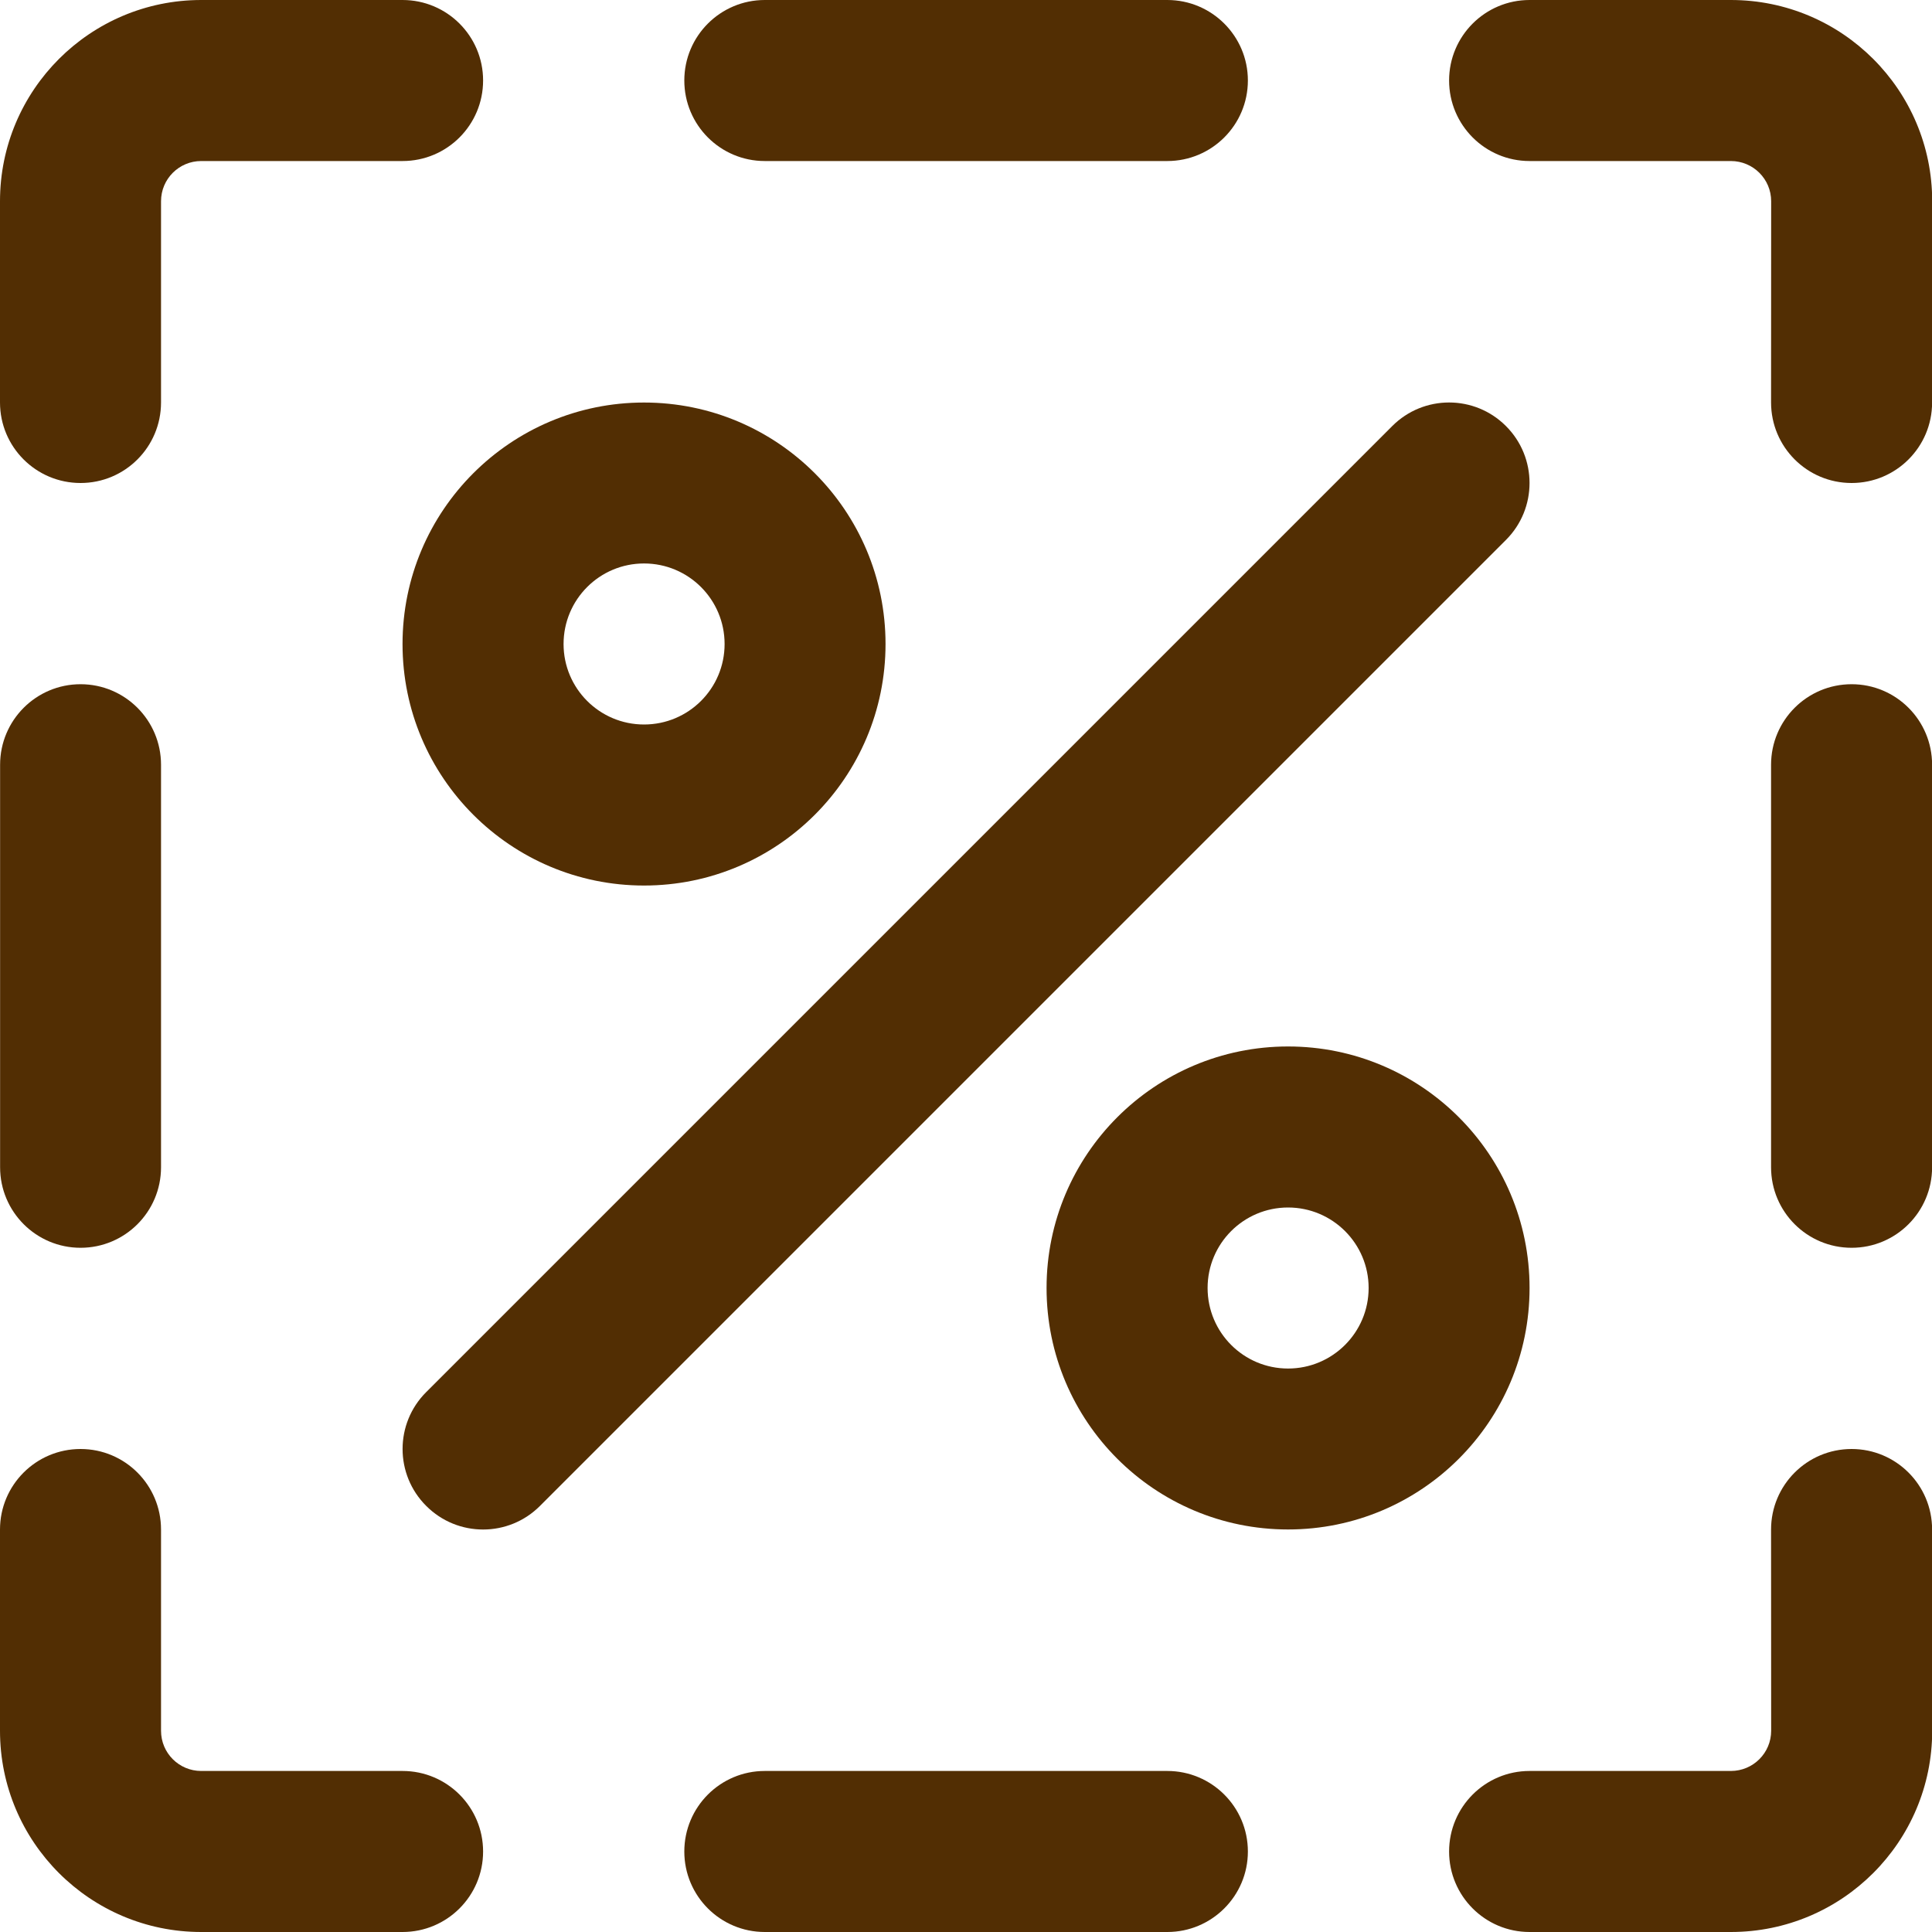 <svg width="20" height="20" viewBox="0 0 20 20" fill="none" xmlns="http://www.w3.org/2000/svg">
<path d="M17.918 0C19.069 0 20.002 0.933 20.002 2.083L20.001 4.167C20.001 4.627 19.628 5 19.168 5C18.707 5 18.334 4.627 18.334 4.166L18.335 2.083C18.335 1.853 18.148 1.667 17.918 1.667H15.834C15.374 1.667 15.001 1.294 15.001 0.833C15.001 0.373 15.374 0 15.834 0H17.918Z" fill="#522E03"/>
<path d="M12.918 0.833C12.918 1.294 12.544 1.667 12.084 1.667H7.917C7.457 1.667 7.084 1.294 7.084 0.833C7.084 0.373 7.457 0 7.917 0H12.084C12.544 0 12.918 0.373 12.918 0.833Z" fill="#522E03"/>
<path d="M5.001 0.833C5.001 0.373 4.628 0 4.167 0H2.083C0.933 0 0 0.933 0 2.083V4.166C0 4.627 0.373 5 0.834 5C1.294 5 1.667 4.627 1.667 4.166L1.667 2.083C1.667 1.853 1.853 1.667 2.083 1.667H4.167C4.628 1.667 5.001 1.294 5.001 0.833Z" fill="#522E03"/>
<path d="M18.334 7.917C18.334 7.456 18.707 7.083 19.168 7.083C19.628 7.083 20.001 7.456 20.001 7.917V12.083C20.001 12.544 19.628 12.917 19.168 12.917C18.707 12.917 18.334 12.544 18.334 12.083V7.917Z" fill="#522E03"/>
<path d="M18.334 15.834L18.335 17.917C18.335 18.147 18.148 18.333 17.918 18.333H15.834C15.374 18.333 15.001 18.706 15.001 19.167C15.001 19.627 15.374 20 15.834 20H17.918C19.069 20 20.002 19.067 20.002 17.917L20.001 15.833C20.001 15.373 19.628 15 19.168 15C18.707 15 18.334 15.373 18.334 15.834Z" fill="#522E03"/>
<path d="M12.084 18.333C12.544 18.333 12.918 18.706 12.918 19.167C12.918 19.627 12.544 20 12.084 20H7.917C7.457 20 7.084 19.627 7.084 19.167C7.084 18.706 7.457 18.333 7.917 18.333H12.084Z" fill="#522E03"/>
<path d="M4.167 18.333H2.083C1.853 18.333 1.667 18.147 1.667 17.917L1.667 15.834C1.667 15.373 1.294 15 0.834 15C0.373 15 0 15.373 0 15.834V17.917C0 19.067 0.933 20 2.083 20H4.167C4.628 20 5.001 19.627 5.001 19.167C5.001 18.706 4.628 18.333 4.167 18.333Z" fill="#522E03"/>
<path d="M0.834 7.083C1.294 7.083 1.667 7.456 1.667 7.917V12.083C1.667 12.544 1.294 12.917 0.834 12.917C0.374 12.917 0.001 12.544 0.001 12.083V7.917C0.001 7.456 0.374 7.083 0.834 7.083Z" fill="#522E03"/>
<path fill-rule="evenodd" clip-rule="evenodd" d="M6.667 4.167C5.287 4.167 4.167 5.286 4.167 6.667C4.167 8.047 5.287 9.167 6.667 9.167C8.048 9.167 9.167 8.047 9.167 6.667C9.167 5.286 8.048 4.167 6.667 4.167ZM5.834 6.667C5.834 6.206 6.207 5.833 6.667 5.833C7.128 5.833 7.501 6.206 7.501 6.667C7.501 7.127 7.128 7.5 6.667 7.5C6.207 7.5 5.834 7.127 5.834 6.667Z" fill="#522E03"/>
<path fill-rule="evenodd" clip-rule="evenodd" d="M10.834 13.333C10.834 11.953 11.953 10.833 13.334 10.833C14.715 10.833 15.834 11.953 15.834 13.333C15.834 14.714 14.715 15.833 13.334 15.833C11.953 15.833 10.834 14.714 10.834 13.333ZM13.334 12.5C12.874 12.5 12.501 12.873 12.501 13.333C12.501 13.794 12.874 14.167 13.334 14.167C13.794 14.167 14.168 13.794 14.168 13.333C14.168 12.873 13.794 12.5 13.334 12.5Z" fill="#522E03"/>
<path d="M15.59 5.589C15.915 5.264 15.915 4.736 15.59 4.411C15.265 4.085 14.737 4.085 14.412 4.411L4.412 14.411C4.086 14.736 4.086 15.264 4.412 15.589C4.737 15.915 5.265 15.915 5.59 15.589L15.59 5.589Z" fill="#522E03"/>
</svg>
